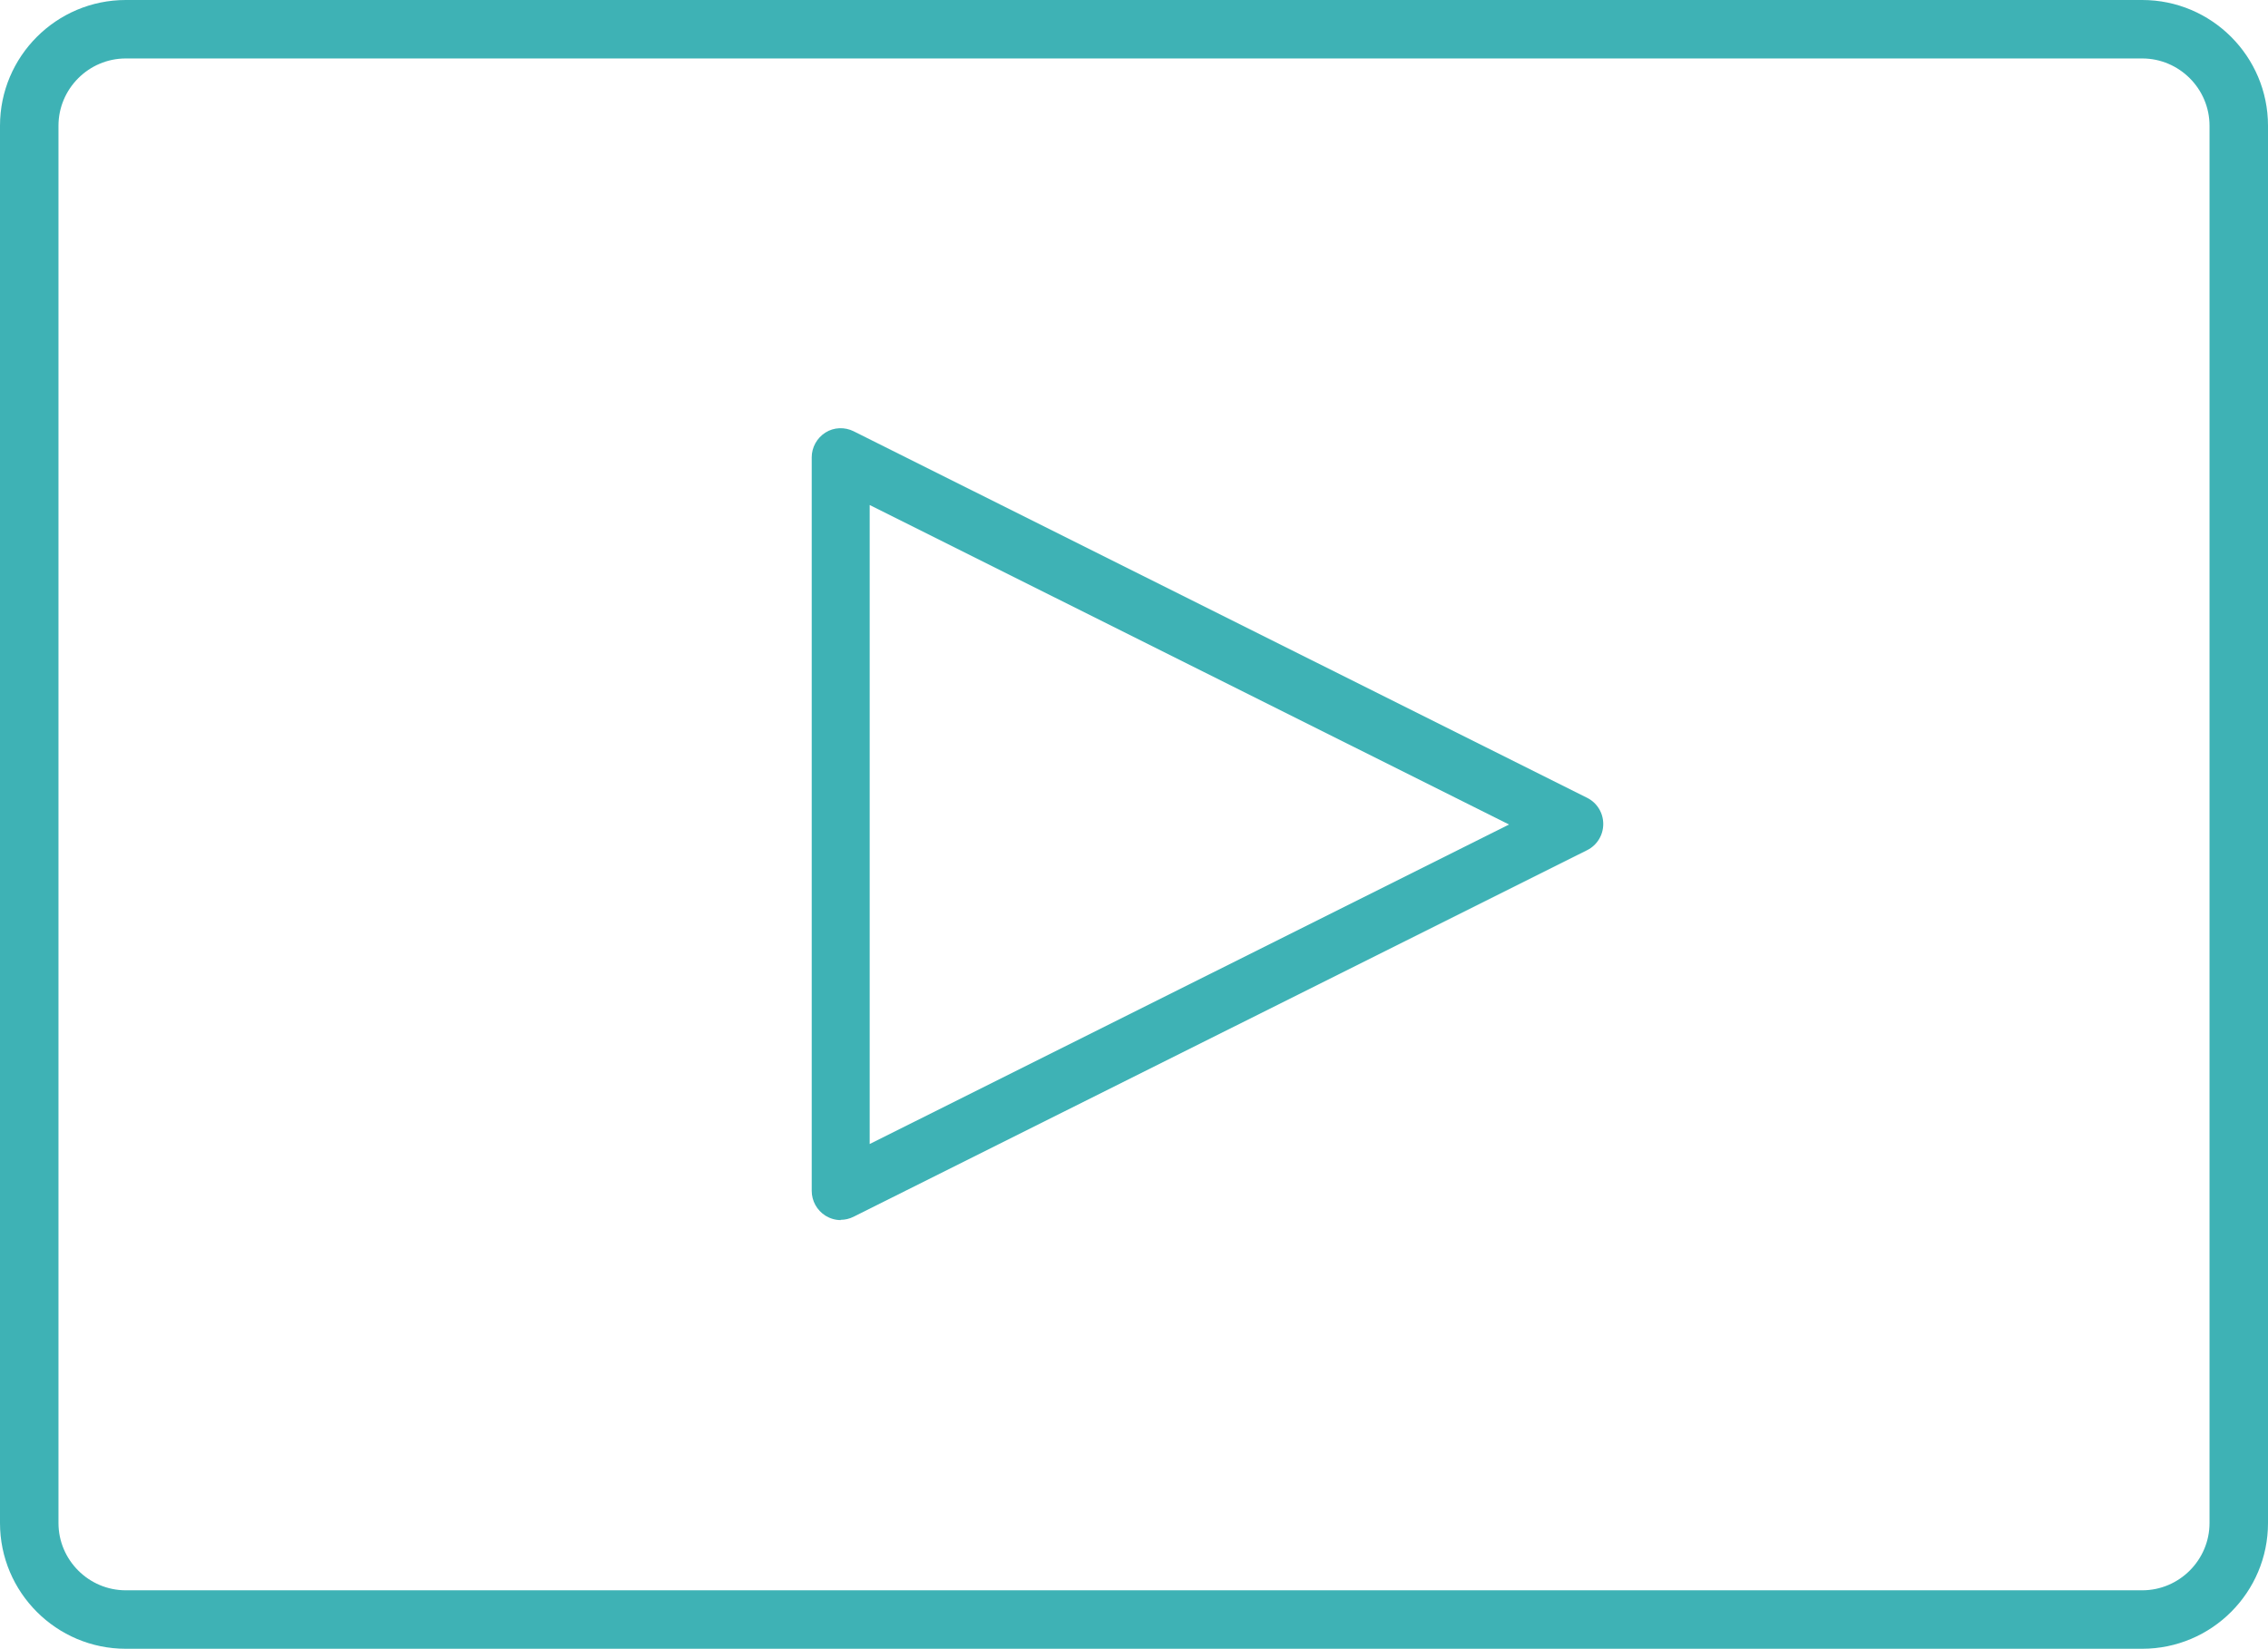 <svg xmlns="http://www.w3.org/2000/svg" id="Calque_2" data-name="Calque 2" viewBox="0 0 87.65 63.73"><defs><style>      .cls-1 {        fill: #3eb2b5;        stroke-width: 0px;      }    </style></defs><g id="Design"><g id="Calque_5" data-name="Calque 5"><path class="cls-1" d="M82.79,0H4.86C2.18,0,0,2.18,0,4.86v9.3s0,.01,0,.02c0,.03,0,.05,0,.08v44.61c0,2.68,2.18,4.86,4.86,4.86h77.93c2.68,0,4.86-2.18,4.86-4.86V4.86c0-2.68-2.18-4.86-4.86-4.86ZM85.39,20.98v37.89c0,1.43-1.17,2.6-2.6,2.6H4.86c-1.43,0-2.6-1.17-2.6-2.6V4.86c0-1.43,1.17-2.6,2.6-2.6h77.93c1.43,0,2.6,1.17,2.6,2.6v9.32s0,0,0,0"></path><path class="cls-1" d="M32.49,47.16c-.21,0-.41-.06-.59-.17-.33-.21-.53-.57-.53-.96v-28.35c0-.39.2-.75.53-.96.33-.21.75-.22,1.09-.05l28.35,14.17c.38.19.62.58.62,1.01s-.24.82-.62,1.01l-28.35,14.17c-.16.08-.33.12-.5.12ZM33.61,19.51v24.71l24.71-12.35-24.71-12.35Z"></path></g></g></svg>